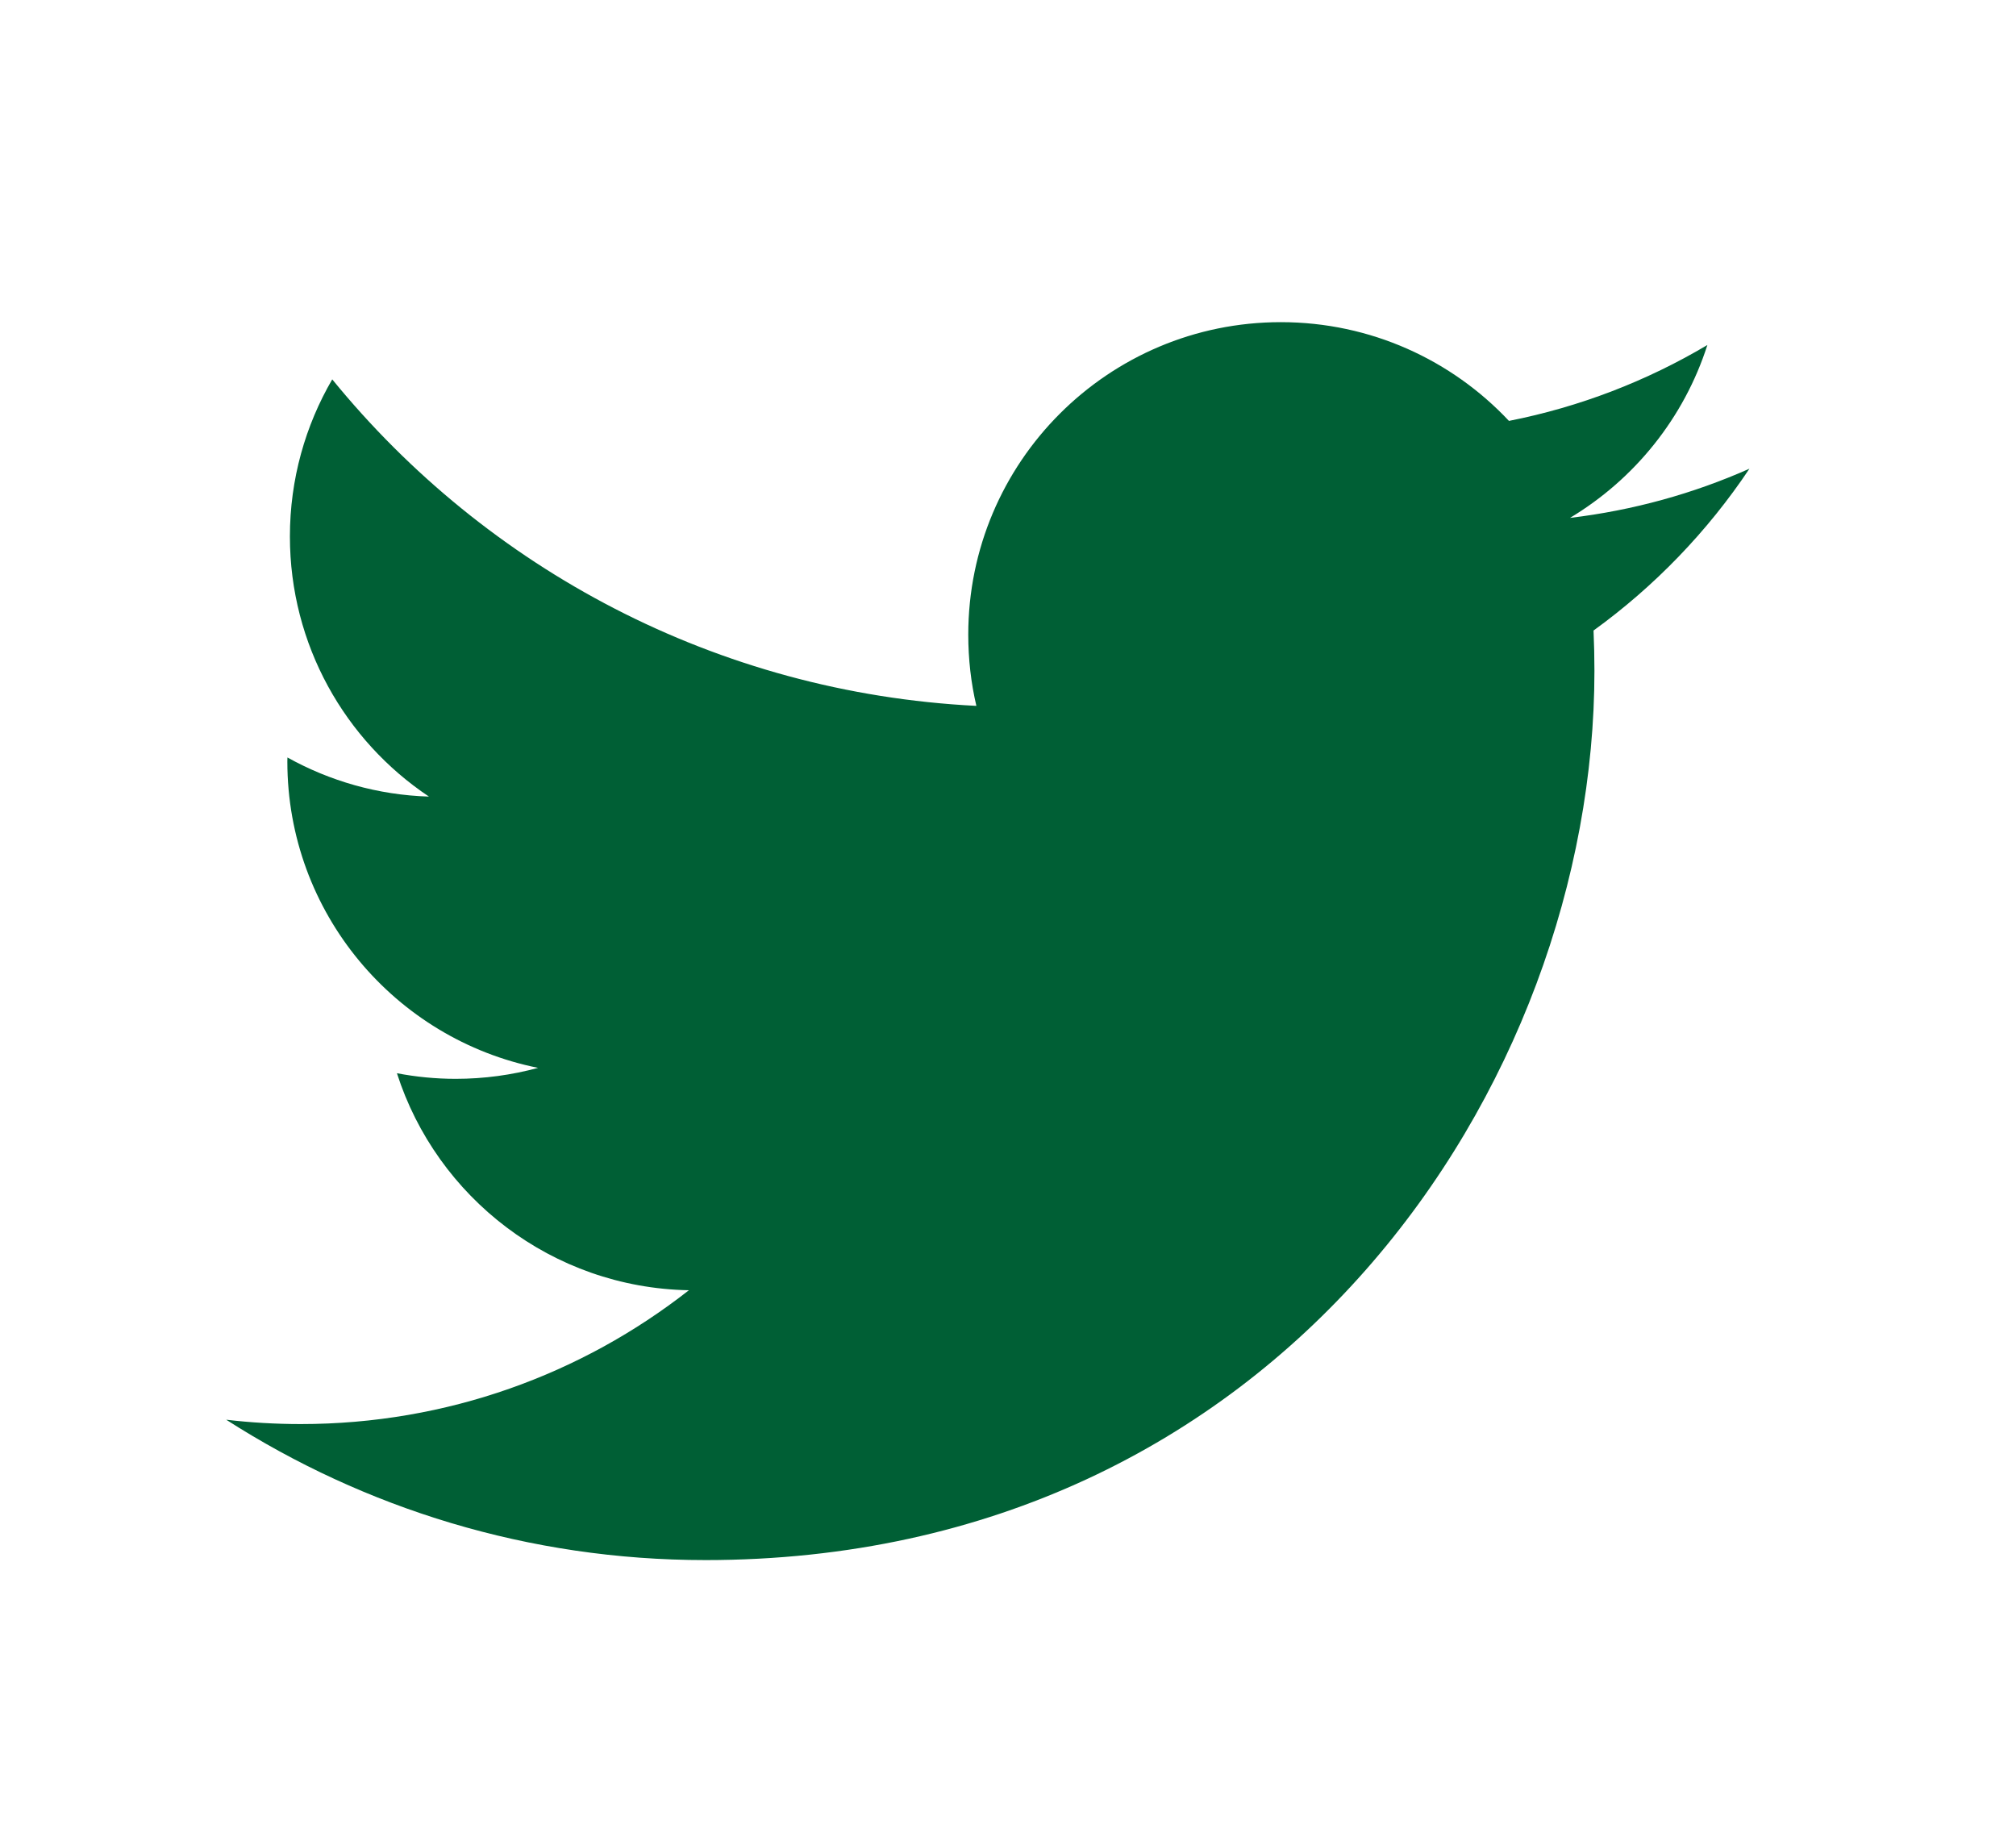 <?xml version="1.0" encoding="UTF-8" standalone="no"?> <svg xmlns="http://www.w3.org/2000/svg" xmlns:xlink="http://www.w3.org/1999/xlink" xmlns:serif="http://www.serif.com/" width="100%" height="100%" viewBox="0 0 45 41" version="1.1" xml:space="preserve" style="fill-rule:evenodd;clip-rule:evenodd;stroke-linejoin:round;stroke-miterlimit:2;"><rect id="Desktop-1920x1080" serif:id="Desktop 1920x1080" x="-1737.18" y="-35.314" width="1920" height="4555.66" style="fill:none;"></rect><g><path d="M15.742,34.823c12.831,0 19.848,-10.63 19.848,-19.847c-0,-0.302 -0.007,-0.603 -0.02,-0.902c1.362,-0.985 2.546,-2.213 3.48,-3.612c-1.25,0.555 -2.595,0.93 -4.006,1.098c1.44,-0.863 2.546,-2.23 3.067,-3.859c-1.348,0.8 -2.84,1.381 -4.429,1.694c-1.273,-1.356 -3.086,-2.204 -5.092,-2.204c-3.853,-0 -6.977,3.124 -6.977,6.975c0,0.547 0.061,1.08 0.181,1.59c-5.797,-0.291 -10.938,-3.067 -14.378,-7.288c-0.6,1.031 -0.945,2.229 -0.945,3.506c-0,2.42 1.231,4.557 3.104,5.807c-1.144,-0.035 -2.219,-0.35 -3.159,-0.873c-0.002,0.029 -0.002,0.059 -0.002,0.089c0,3.379 2.405,6.199 5.597,6.839c-0.586,0.159 -1.203,0.245 -1.839,0.245c-0.45,0 -0.887,-0.044 -1.312,-0.125c0.888,2.771 3.463,4.788 6.517,4.844c-2.388,1.872 -5.395,2.987 -8.664,2.987c-0.563,-0 -1.118,-0.033 -1.664,-0.097c3.087,1.978 6.753,3.133 10.693,3.133Z" style="fill:#005f35;fill-rule:nonzero;"></path></g><g id="Virtual-Pumpkin--Layer-" serif:id="Virtual Pumpkin (Layer)"></g><g id="Layer-1" serif:id="Layer 1"></g><g id="Layer-11" serif:id="Layer 1"></g></svg> 